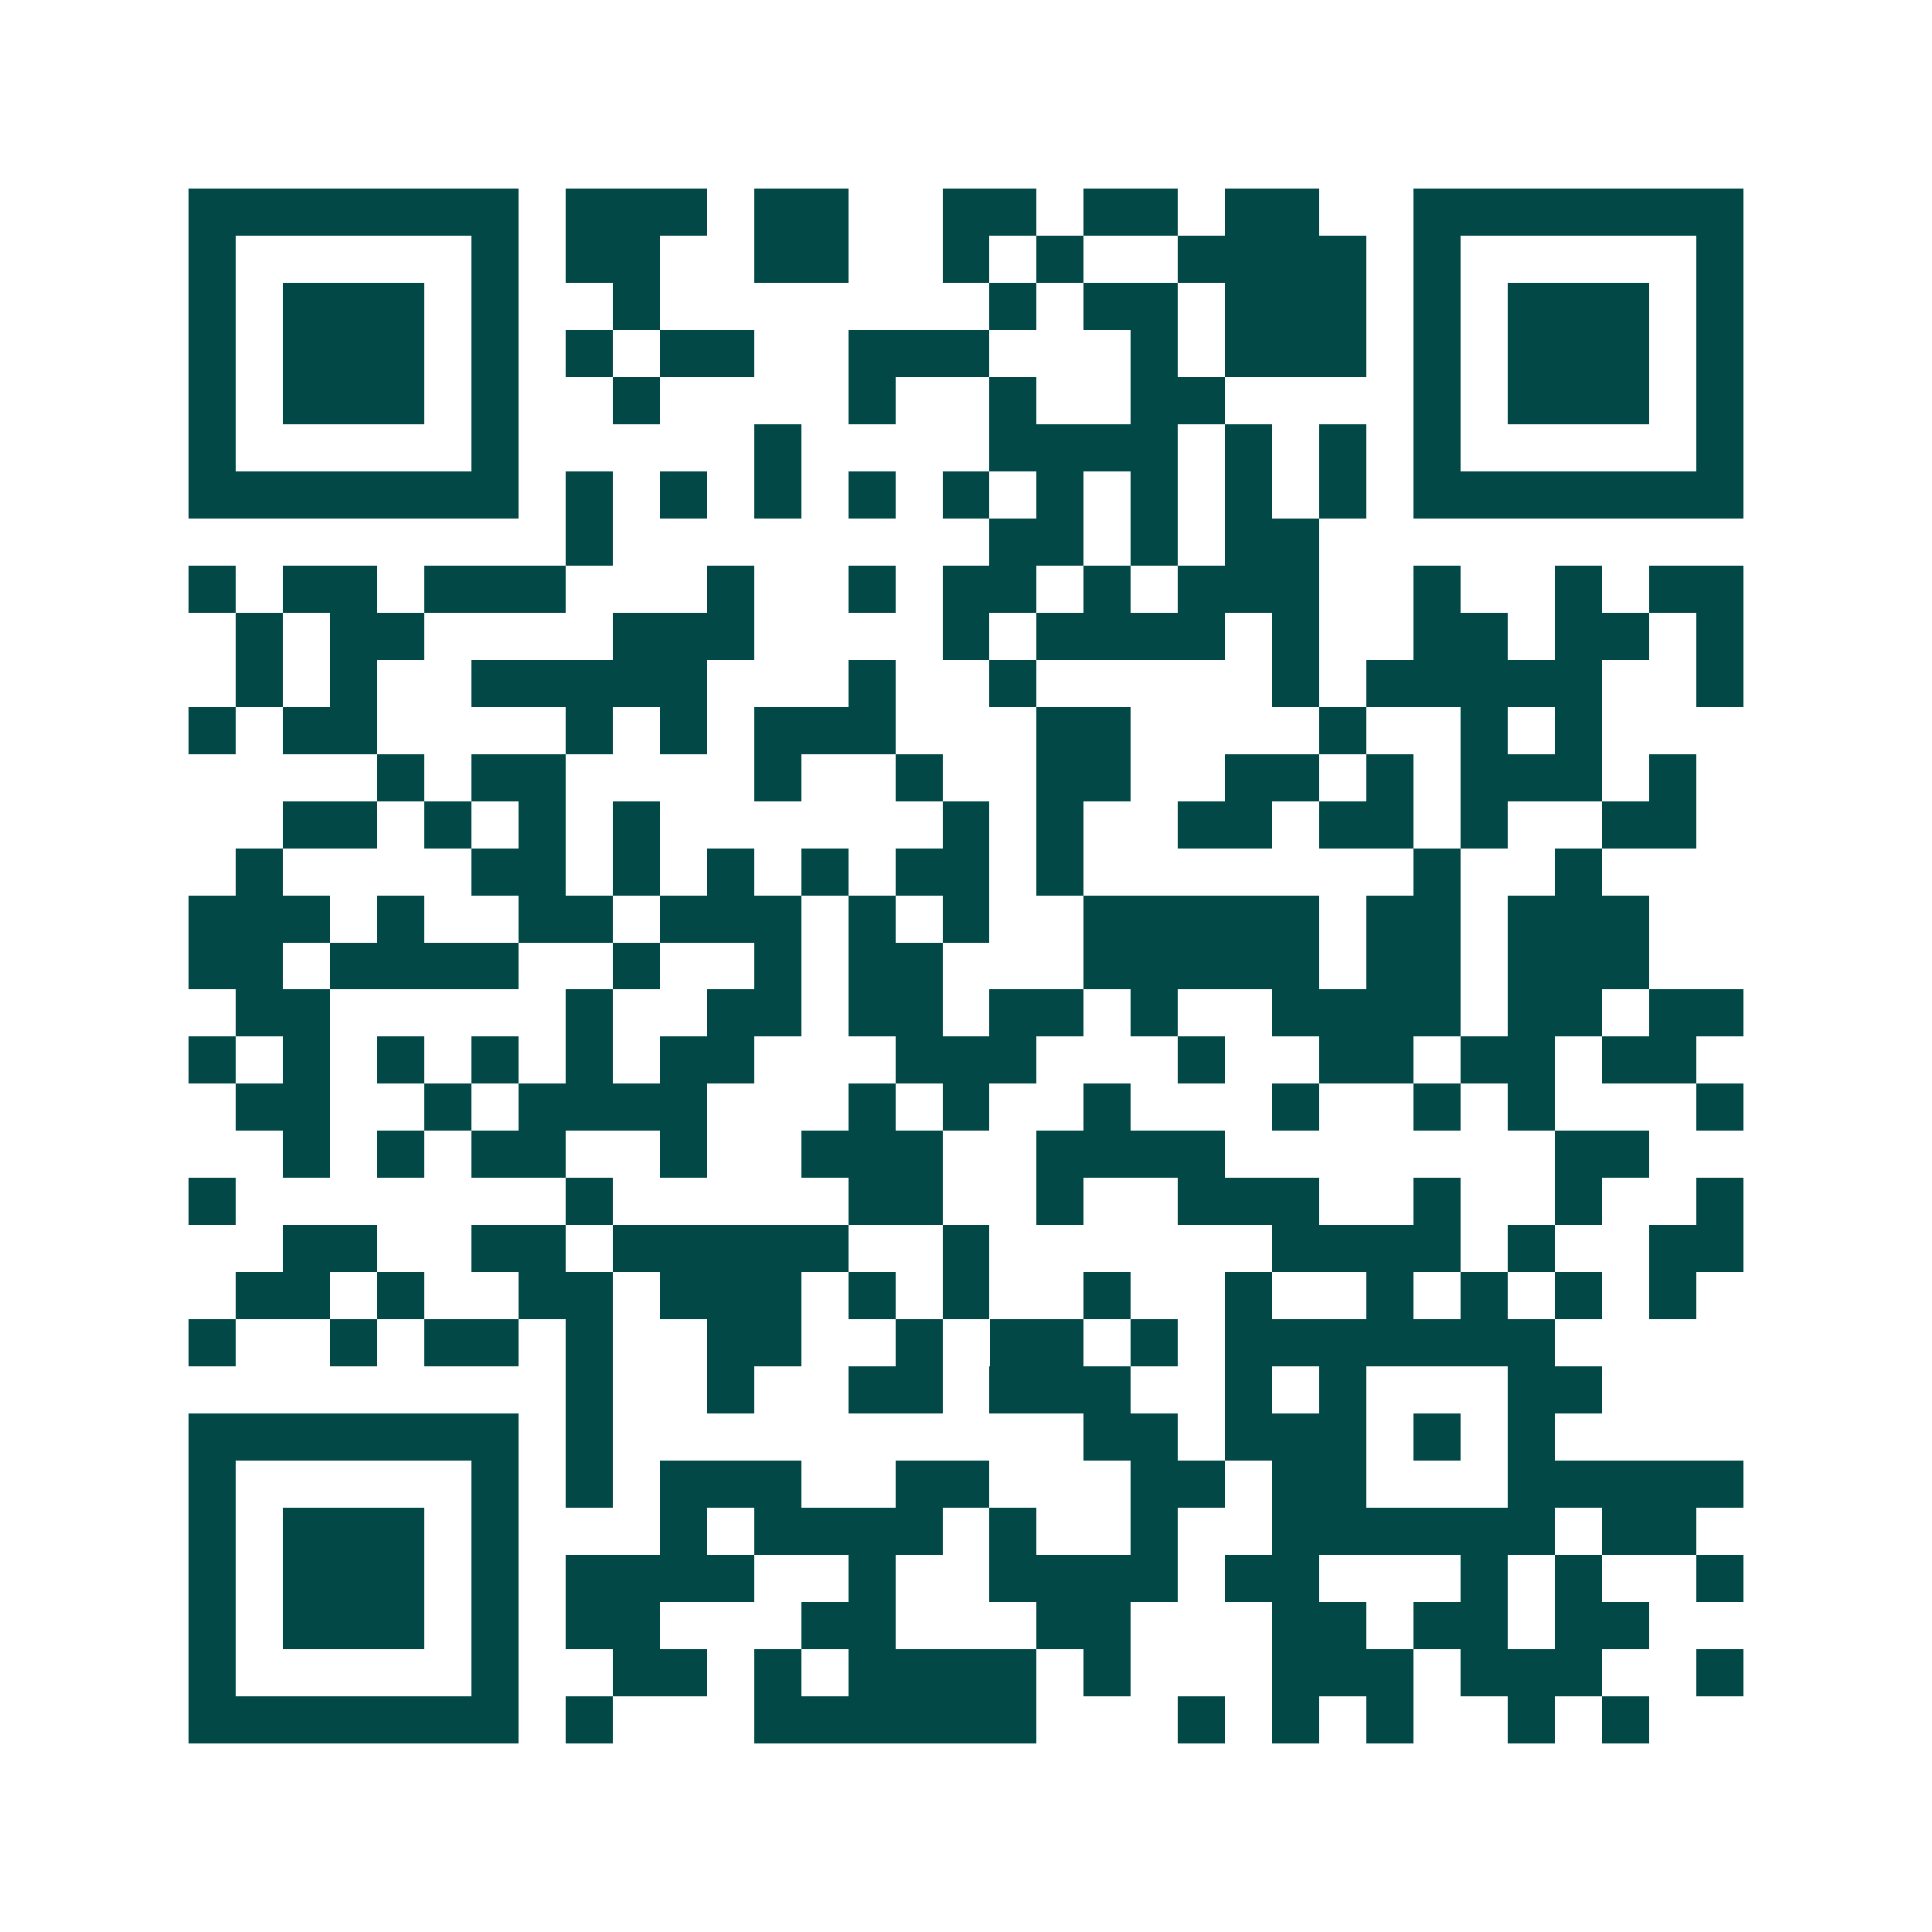 <svg xmlns="http://www.w3.org/2000/svg" width="200" height="200" viewBox="0 0 41 41" shape-rendering="crispEdges"><path fill="#ffffff" d="M0 0h41v41H0z"/><path stroke="#014847" d="M4 4.5h7m1 0h3m1 0h2m2 0h2m1 0h2m1 0h2m2 0h7M4 5.5h1m5 0h1m1 0h2m2 0h2m2 0h1m1 0h1m2 0h4m1 0h1m5 0h1M4 6.5h1m1 0h3m1 0h1m2 0h1m7 0h1m1 0h2m1 0h3m1 0h1m1 0h3m1 0h1M4 7.5h1m1 0h3m1 0h1m1 0h1m1 0h2m2 0h3m3 0h1m1 0h3m1 0h1m1 0h3m1 0h1M4 8.5h1m1 0h3m1 0h1m2 0h1m4 0h1m2 0h1m2 0h2m4 0h1m1 0h3m1 0h1M4 9.5h1m5 0h1m5 0h1m4 0h4m1 0h1m1 0h1m1 0h1m5 0h1M4 10.5h7m1 0h1m1 0h1m1 0h1m1 0h1m1 0h1m1 0h1m1 0h1m1 0h1m1 0h1m1 0h7M12 11.5h1m8 0h2m1 0h1m1 0h2M4 12.5h1m1 0h2m1 0h3m3 0h1m2 0h1m1 0h2m1 0h1m1 0h3m2 0h1m2 0h1m1 0h2M5 13.5h1m1 0h2m4 0h3m4 0h1m1 0h4m1 0h1m2 0h2m1 0h2m1 0h1M5 14.5h1m1 0h1m2 0h5m3 0h1m2 0h1m5 0h1m1 0h5m2 0h1M4 15.5h1m1 0h2m4 0h1m1 0h1m1 0h3m3 0h2m4 0h1m2 0h1m1 0h1M8 16.5h1m1 0h2m4 0h1m2 0h1m2 0h2m2 0h2m1 0h1m1 0h3m1 0h1M6 17.5h2m1 0h1m1 0h1m1 0h1m6 0h1m1 0h1m2 0h2m1 0h2m1 0h1m2 0h2M5 18.5h1m4 0h2m1 0h1m1 0h1m1 0h1m1 0h2m1 0h1m7 0h1m2 0h1M4 19.5h3m1 0h1m2 0h2m1 0h3m1 0h1m1 0h1m2 0h5m1 0h2m1 0h3M4 20.5h2m1 0h4m2 0h1m2 0h1m1 0h2m3 0h5m1 0h2m1 0h3M5 21.5h2m5 0h1m2 0h2m1 0h2m1 0h2m1 0h1m2 0h4m1 0h2m1 0h2M4 22.5h1m1 0h1m1 0h1m1 0h1m1 0h1m1 0h2m3 0h3m3 0h1m2 0h2m1 0h2m1 0h2M5 23.5h2m2 0h1m1 0h4m3 0h1m1 0h1m2 0h1m3 0h1m2 0h1m1 0h1m3 0h1M6 24.5h1m1 0h1m1 0h2m2 0h1m2 0h3m2 0h4m7 0h2M4 25.5h1m7 0h1m5 0h2m2 0h1m2 0h3m2 0h1m2 0h1m2 0h1M6 26.5h2m2 0h2m1 0h5m2 0h1m6 0h4m1 0h1m2 0h2M5 27.5h2m1 0h1m2 0h2m1 0h3m1 0h1m1 0h1m2 0h1m2 0h1m2 0h1m1 0h1m1 0h1m1 0h1M4 28.5h1m2 0h1m1 0h2m1 0h1m2 0h2m2 0h1m1 0h2m1 0h1m1 0h7M12 29.5h1m2 0h1m2 0h2m1 0h3m2 0h1m1 0h1m3 0h2M4 30.5h7m1 0h1m10 0h2m1 0h3m1 0h1m1 0h1M4 31.5h1m5 0h1m1 0h1m1 0h3m2 0h2m3 0h2m1 0h2m3 0h5M4 32.5h1m1 0h3m1 0h1m3 0h1m1 0h4m1 0h1m2 0h1m2 0h6m1 0h2M4 33.5h1m1 0h3m1 0h1m1 0h4m2 0h1m2 0h4m1 0h2m3 0h1m1 0h1m2 0h1M4 34.5h1m1 0h3m1 0h1m1 0h2m3 0h2m3 0h2m3 0h2m1 0h2m1 0h2M4 35.5h1m5 0h1m2 0h2m1 0h1m1 0h4m1 0h1m3 0h3m1 0h3m2 0h1M4 36.5h7m1 0h1m3 0h6m3 0h1m1 0h1m1 0h1m2 0h1m1 0h1"/></svg>
